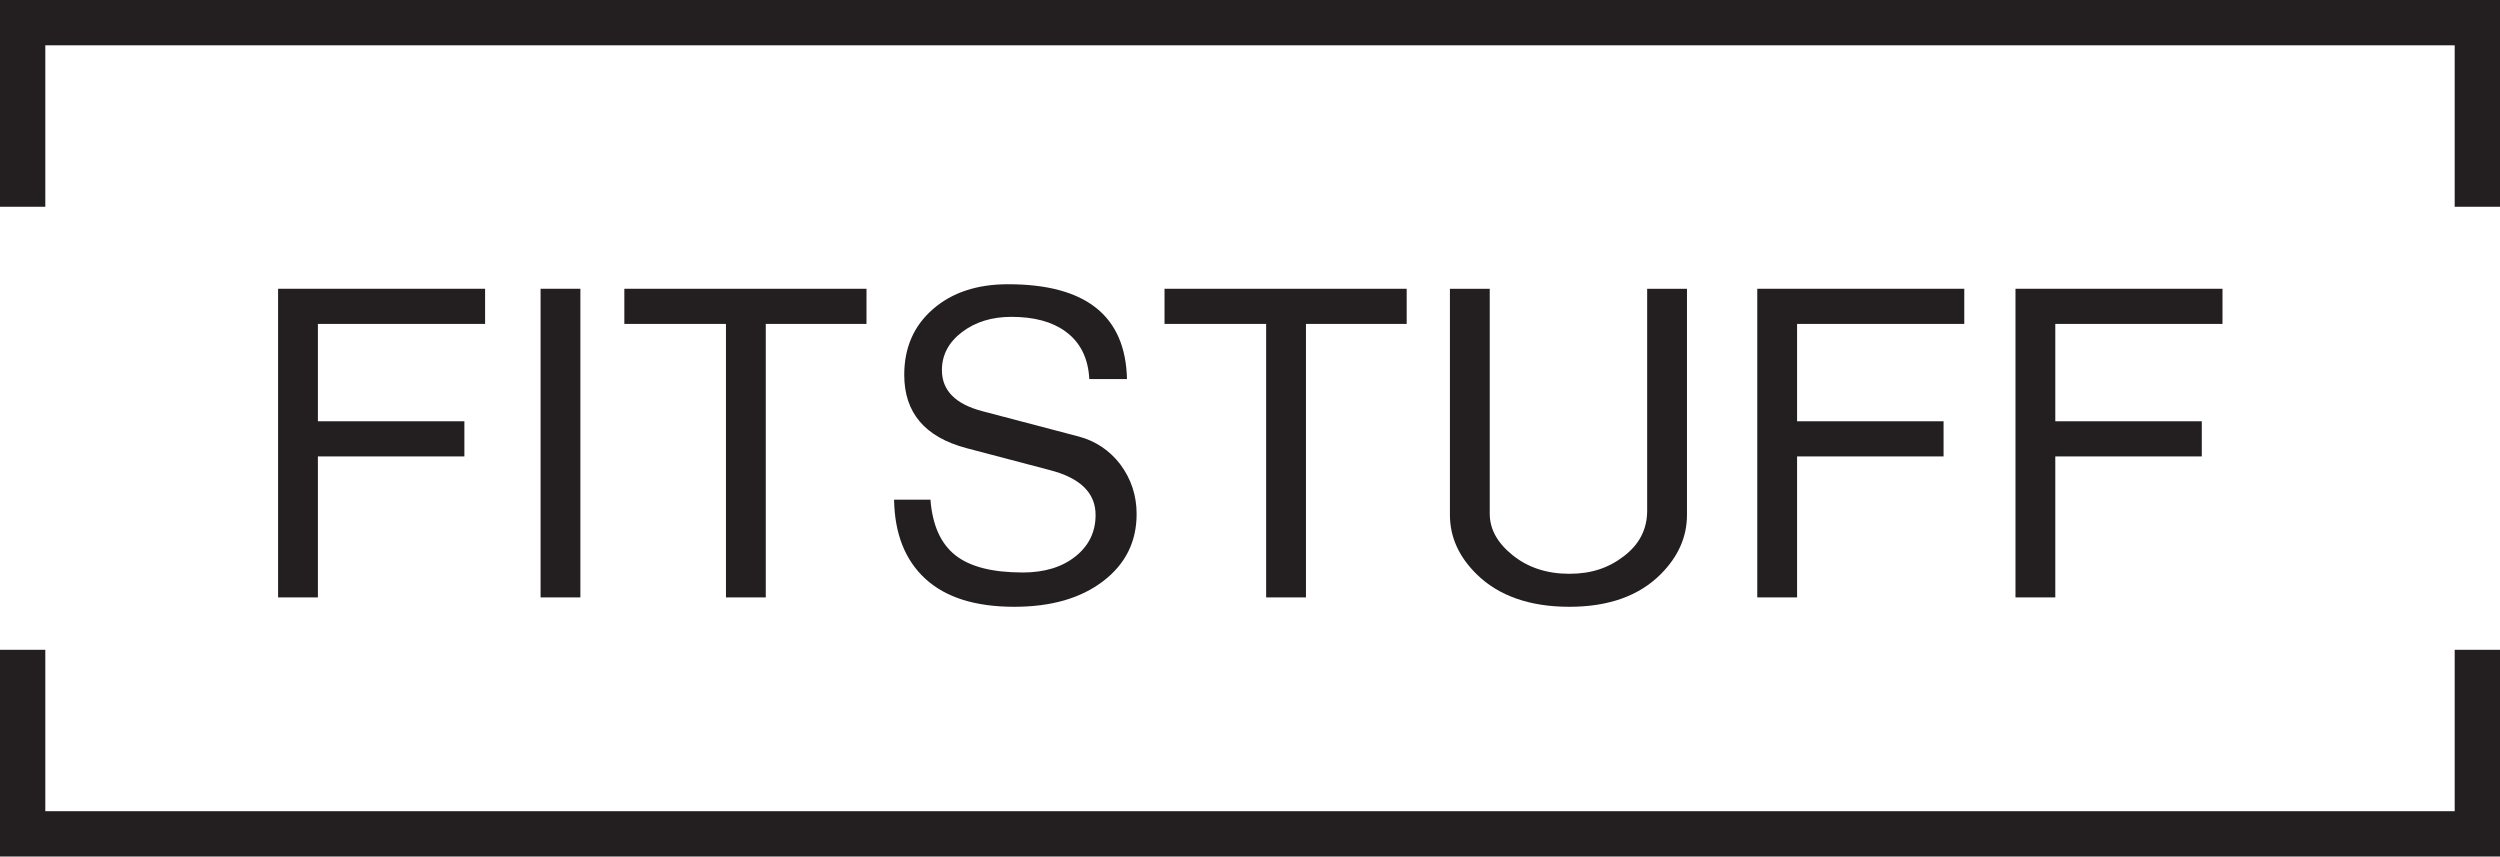 <?xml version="1.0" encoding="UTF-8"?><svg id="Vrstva_2" xmlns="http://www.w3.org/2000/svg" viewBox="0 0 386.21 132.32"><defs><style>.cls-1{fill:#231f20;}.cls-2{fill:none;stroke:#231f20;stroke-miterlimit:10;stroke-width:7px;}</style></defs><polyline class="cls-2" points="3.5 100.38 3.5 128.82 382.71 128.82 382.71 100.38"/><polyline class="cls-2" points="3.5 31.94 3.5 3.5 382.71 3.5 382.71 31.94"/><path class="cls-1" d="m74.94,50.04h-25.83v15.04h22.63v5.43h-22.63v21.78h-6.15v-47.68h31.98v5.43Z"/><path class="cls-1" d="m89.66,92.29h-6.15v-47.68h6.15v47.68Z"/><path class="cls-1" d="m133.87,50.04h-15.57v42.25h-6.15v-42.25h-15.7v-5.43h37.41v5.43Z"/><path class="cls-1" d="m175.59,79.41c0,4.28-1.72,7.73-5.17,10.37s-8.02,3.96-13.73,3.96c-6.02,0-10.59-1.44-13.73-4.32-3.14-2.88-4.75-6.95-4.84-12.23h5.62c.3,3.92,1.58,6.78,3.83,8.57s5.72,2.68,10.43,2.68c3.36,0,6.07-.83,8.14-2.48,2.07-1.65,3.11-3.79,3.11-6.4,0-3.4-2.34-5.7-7-6.92l-12.95-3.41c-6.41-1.7-9.61-5.47-9.61-11.32,0-4.19,1.47-7.57,4.42-10.14,2.94-2.57,6.81-3.86,11.61-3.86,12.03,0,18.16,4.88,18.38,14.65h-5.82c-.17-3.27-1.42-5.73-3.73-7.39-2.05-1.48-4.82-2.22-8.31-2.22-3.01,0-5.55.78-7.62,2.35-2.07,1.57-3.11,3.53-3.11,5.88,0,3.14,2.09,5.26,6.28,6.35l14.91,3.92c2.57.7,4.69,2.12,6.34,4.25,1.7,2.27,2.55,4.84,2.55,7.72Z"/><path class="cls-1" d="m217.32,50.04h-15.57v42.25h-6.15v-42.25h-15.7v-5.43h37.41v5.43Z"/><path class="cls-1" d="m260.61,79.54c0,3.4-1.35,6.45-4.05,9.16-3.36,3.36-8.07,5.04-14.13,5.04s-10.92-1.68-14.32-5.04c-2.75-2.7-4.12-5.75-4.12-9.16v-34.92h6.15v34.73c0,2.4,1.19,4.54,3.56,6.44,2.38,1.9,5.29,2.85,8.73,2.85s6.09-.91,8.47-2.75c2.38-1.83,3.56-4.16,3.56-7v-34.27h6.15v34.92Z"/><path class="cls-1" d="m303.45,50.04h-25.83v15.04h22.63v5.43h-22.63v21.78h-6.15v-47.68h31.98v5.43Z"/><path class="cls-1" d="m343.34,50.04h-25.83v15.04h22.63v5.43h-22.63v21.78h-6.15v-47.68h31.98v5.43Z"/></svg>